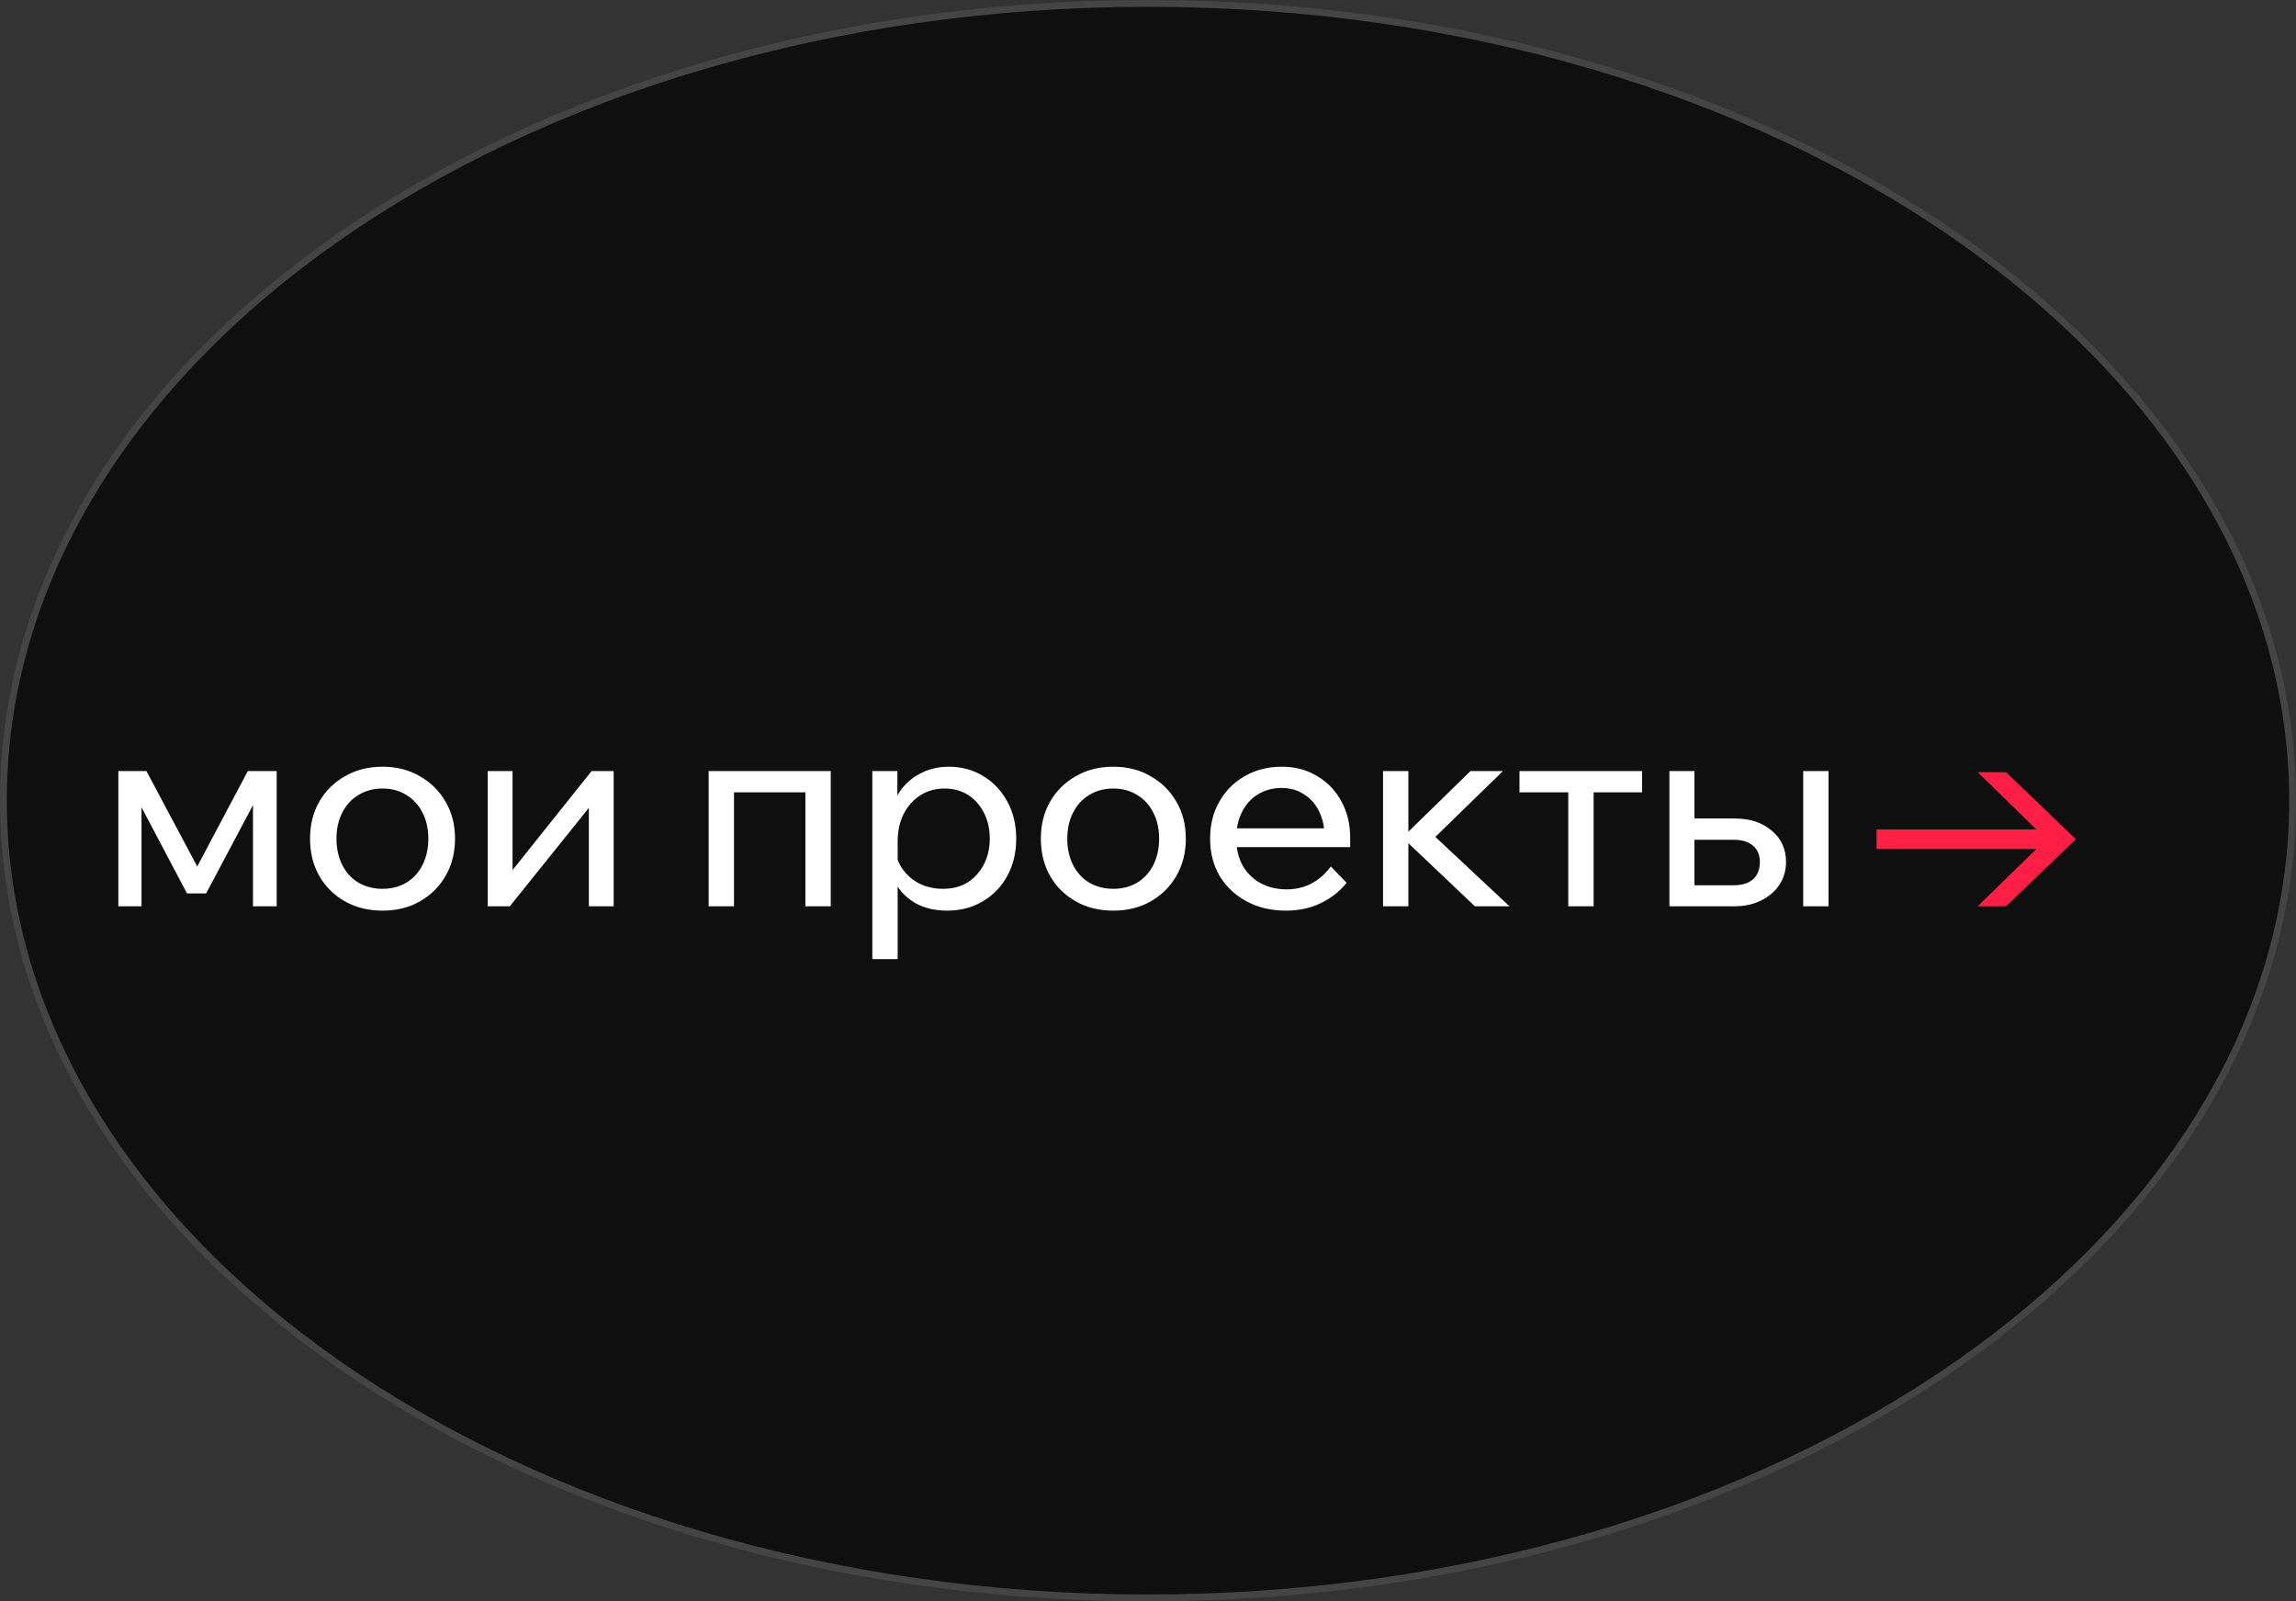 <?xml version="1.0" encoding="UTF-8"?> <svg xmlns="http://www.w3.org/2000/svg" width="337" height="235" viewBox="0 0 337 235" fill="none"><rect x="0" y="0" width="337" height="235" fill="#333333" stroke="none"/><path d="M336.5 117.5C336.5 149.738 317.762 178.976 287.362 200.175C256.963 221.373 214.94 234.5 168.5 234.5C122.06 234.5 80.037 221.373 49.639 200.175C19.238 178.976 0.5 149.738 0.5 117.5C0.5 85.262 19.238 56.024 49.639 34.825C80.037 13.627 122.06 0.5 168.5 0.5C214.94 0.5 256.963 13.627 287.362 34.825C317.762 56.024 336.5 85.262 336.5 117.5Z" fill="#0F0F0F" stroke="#444444"></path><path d="M17.372 133V113.16H21.492L29.292 127.8H28.612L36.372 113.16H40.612V133H37.132V114.44L38.852 114.92L30.252 131.12H27.452L18.892 114.92L20.772 114.48V133H17.372ZM56.147 133.64C54.067 133.64 52.227 133.187 50.627 132.28C49.027 131.373 47.774 130.133 46.867 128.56C45.96 126.96 45.507 125.133 45.507 123.08C45.507 121.027 45.96 119.213 46.867 117.64C47.774 116.067 49.027 114.827 50.627 113.92C52.227 112.987 54.067 112.52 56.147 112.52C58.227 112.52 60.054 112.987 61.627 113.92C63.227 114.827 64.48 116.067 65.387 117.64C66.32 119.213 66.787 121.027 66.787 123.08C66.787 125.133 66.32 126.96 65.387 128.56C64.48 130.133 63.227 131.373 61.627 132.28C60.054 133.187 58.227 133.64 56.147 133.64ZM56.147 130.44C57.48 130.44 58.654 130.133 59.667 129.52C60.68 128.907 61.467 128.04 62.027 126.92C62.587 125.8 62.867 124.52 62.867 123.08C62.867 121.64 62.587 120.373 62.027 119.28C61.467 118.16 60.68 117.293 59.667 116.68C58.654 116.04 57.48 115.72 56.147 115.72C54.814 115.72 53.627 116.04 52.587 116.68C51.574 117.293 50.787 118.16 50.227 119.28C49.667 120.373 49.387 121.64 49.387 123.08C49.387 124.52 49.667 125.8 50.227 126.92C50.787 128.04 51.574 128.907 52.587 129.52C53.627 130.133 54.814 130.44 56.147 130.44ZM71.591 133V113.16H75.231V128.12L74.951 128.04L86.831 113.16H90.071V133H86.431V118.04L86.751 118.16L74.831 133H71.591ZM104.013 133V113.16H121.933V133H118.213V113.84L120.853 116.28H104.773L107.733 113.84V133H104.013ZM131.756 140.76H128.036V113.16H131.716V119.24H130.876C131.089 117.933 131.583 116.773 132.356 115.76C133.156 114.747 134.143 113.96 135.316 113.4C136.516 112.813 137.823 112.52 139.236 112.52C141.156 112.52 142.863 112.987 144.356 113.92C145.849 114.827 147.023 116.08 147.876 117.68C148.729 119.253 149.156 121.053 149.156 123.08C149.156 125.133 148.716 126.96 147.836 128.56C146.983 130.133 145.783 131.373 144.236 132.28C142.716 133.187 140.983 133.64 139.036 133.64C137.249 133.64 135.703 133.28 134.396 132.56C133.089 131.813 132.103 130.813 131.436 129.56C130.769 128.28 130.503 126.853 130.636 125.28L131.396 124.52C131.503 125.667 131.876 126.693 132.516 127.6C133.183 128.507 134.023 129.213 135.036 129.72C136.076 130.2 137.196 130.44 138.396 130.44C139.783 130.44 140.983 130.133 141.996 129.52C143.009 128.88 143.809 128 144.396 126.88C144.983 125.76 145.276 124.493 145.276 123.08C145.276 121.667 144.996 120.413 144.436 119.32C143.876 118.2 143.103 117.32 142.116 116.68C141.129 116.04 139.969 115.72 138.636 115.72C137.303 115.72 136.116 116.053 135.076 116.72C134.063 117.36 133.249 118.267 132.636 119.44C132.049 120.613 131.756 121.973 131.756 123.52V140.76ZM163.413 133.64C161.333 133.64 159.493 133.187 157.893 132.28C156.293 131.373 155.039 130.133 154.133 128.56C153.226 126.96 152.773 125.133 152.773 123.08C152.773 121.027 153.226 119.213 154.133 117.64C155.039 116.067 156.293 114.827 157.893 113.92C159.493 112.987 161.333 112.52 163.413 112.52C165.493 112.52 167.319 112.987 168.893 113.92C170.493 114.827 171.746 116.067 172.653 117.64C173.586 119.213 174.053 121.027 174.053 123.08C174.053 125.133 173.586 126.96 172.653 128.56C171.746 130.133 170.493 131.373 168.893 132.28C167.319 133.187 165.493 133.64 163.413 133.64ZM163.413 130.44C164.746 130.44 165.919 130.133 166.933 129.52C167.946 128.907 168.733 128.04 169.293 126.92C169.853 125.8 170.133 124.52 170.133 123.08C170.133 121.64 169.853 120.373 169.293 119.28C168.733 118.16 167.946 117.293 166.933 116.68C165.919 116.04 164.746 115.72 163.413 115.72C162.079 115.72 160.893 116.04 159.853 116.68C158.839 117.293 158.053 118.16 157.493 119.28C156.933 120.373 156.653 121.64 156.653 123.08C156.653 124.52 156.933 125.8 157.493 126.92C158.053 128.04 158.839 128.907 159.853 129.52C160.893 130.133 162.079 130.44 163.413 130.44ZM195.336 127.16L197.656 129.56C196.616 130.84 195.336 131.84 193.816 132.56C192.323 133.28 190.63 133.64 188.736 133.64C186.576 133.64 184.656 133.187 182.976 132.28C181.296 131.373 179.976 130.133 179.016 128.56C178.083 126.96 177.616 125.133 177.616 123.08C177.616 121.027 178.07 119.213 178.976 117.64C179.883 116.04 181.136 114.787 182.736 113.88C184.336 112.973 186.136 112.52 188.136 112.52C190.083 112.52 191.803 112.973 193.296 113.88C194.816 114.76 196.003 115.987 196.856 117.56C197.736 119.107 198.176 120.907 198.176 122.96V123.2H194.416V122.84C194.416 121.4 194.15 120.147 193.616 119.08C193.083 117.987 192.336 117.147 191.376 116.56C190.443 115.947 189.363 115.64 188.136 115.64C186.83 115.64 185.67 115.947 184.656 116.56C183.643 117.173 182.856 118.04 182.296 119.16C181.736 120.253 181.456 121.547 181.456 123.04C181.456 124.533 181.763 125.853 182.376 127C183.016 128.12 183.896 128.987 185.016 129.6C186.136 130.213 187.416 130.52 188.856 130.52C191.496 130.52 193.656 129.4 195.336 127.16ZM198.176 124.32H180.376V121.56H197.536L198.176 122.96V124.32ZM216.477 133L205.637 122.72H206.037L215.837 113.16H220.597L209.957 123.52L209.197 121.44L221.557 133H216.477ZM202.997 133V113.16H206.717V133H202.997ZM230.186 133V114.32H233.906V133H230.186ZM223.026 116.28V113.16H241.026V116.28H223.026ZM245.028 133V113.16H248.708V132.44L246.228 129.92H254.428C255.682 129.92 256.642 129.627 257.308 129.04C257.975 128.427 258.308 127.587 258.308 126.52C258.308 125.48 257.975 124.68 257.308 124.12C256.642 123.533 255.682 123.24 254.428 123.24H246.828V120.12H254.628C256.868 120.12 258.682 120.72 260.068 121.92C261.455 123.093 262.148 124.613 262.148 126.48C262.148 127.76 261.815 128.893 261.148 129.88C260.508 130.84 259.615 131.6 258.468 132.16C257.348 132.72 256.068 133 254.628 133H245.028ZM264.668 133V113.16H268.388V133H264.668Z" fill="white"></path><path d="M294.441 133H290.281L300.361 123.16L290.281 113.32H294.441L304.681 123.16L294.441 133ZM300.961 124.6H275.441V121.72H300.961V124.6Z" fill="#FF1F45"></path></svg> 